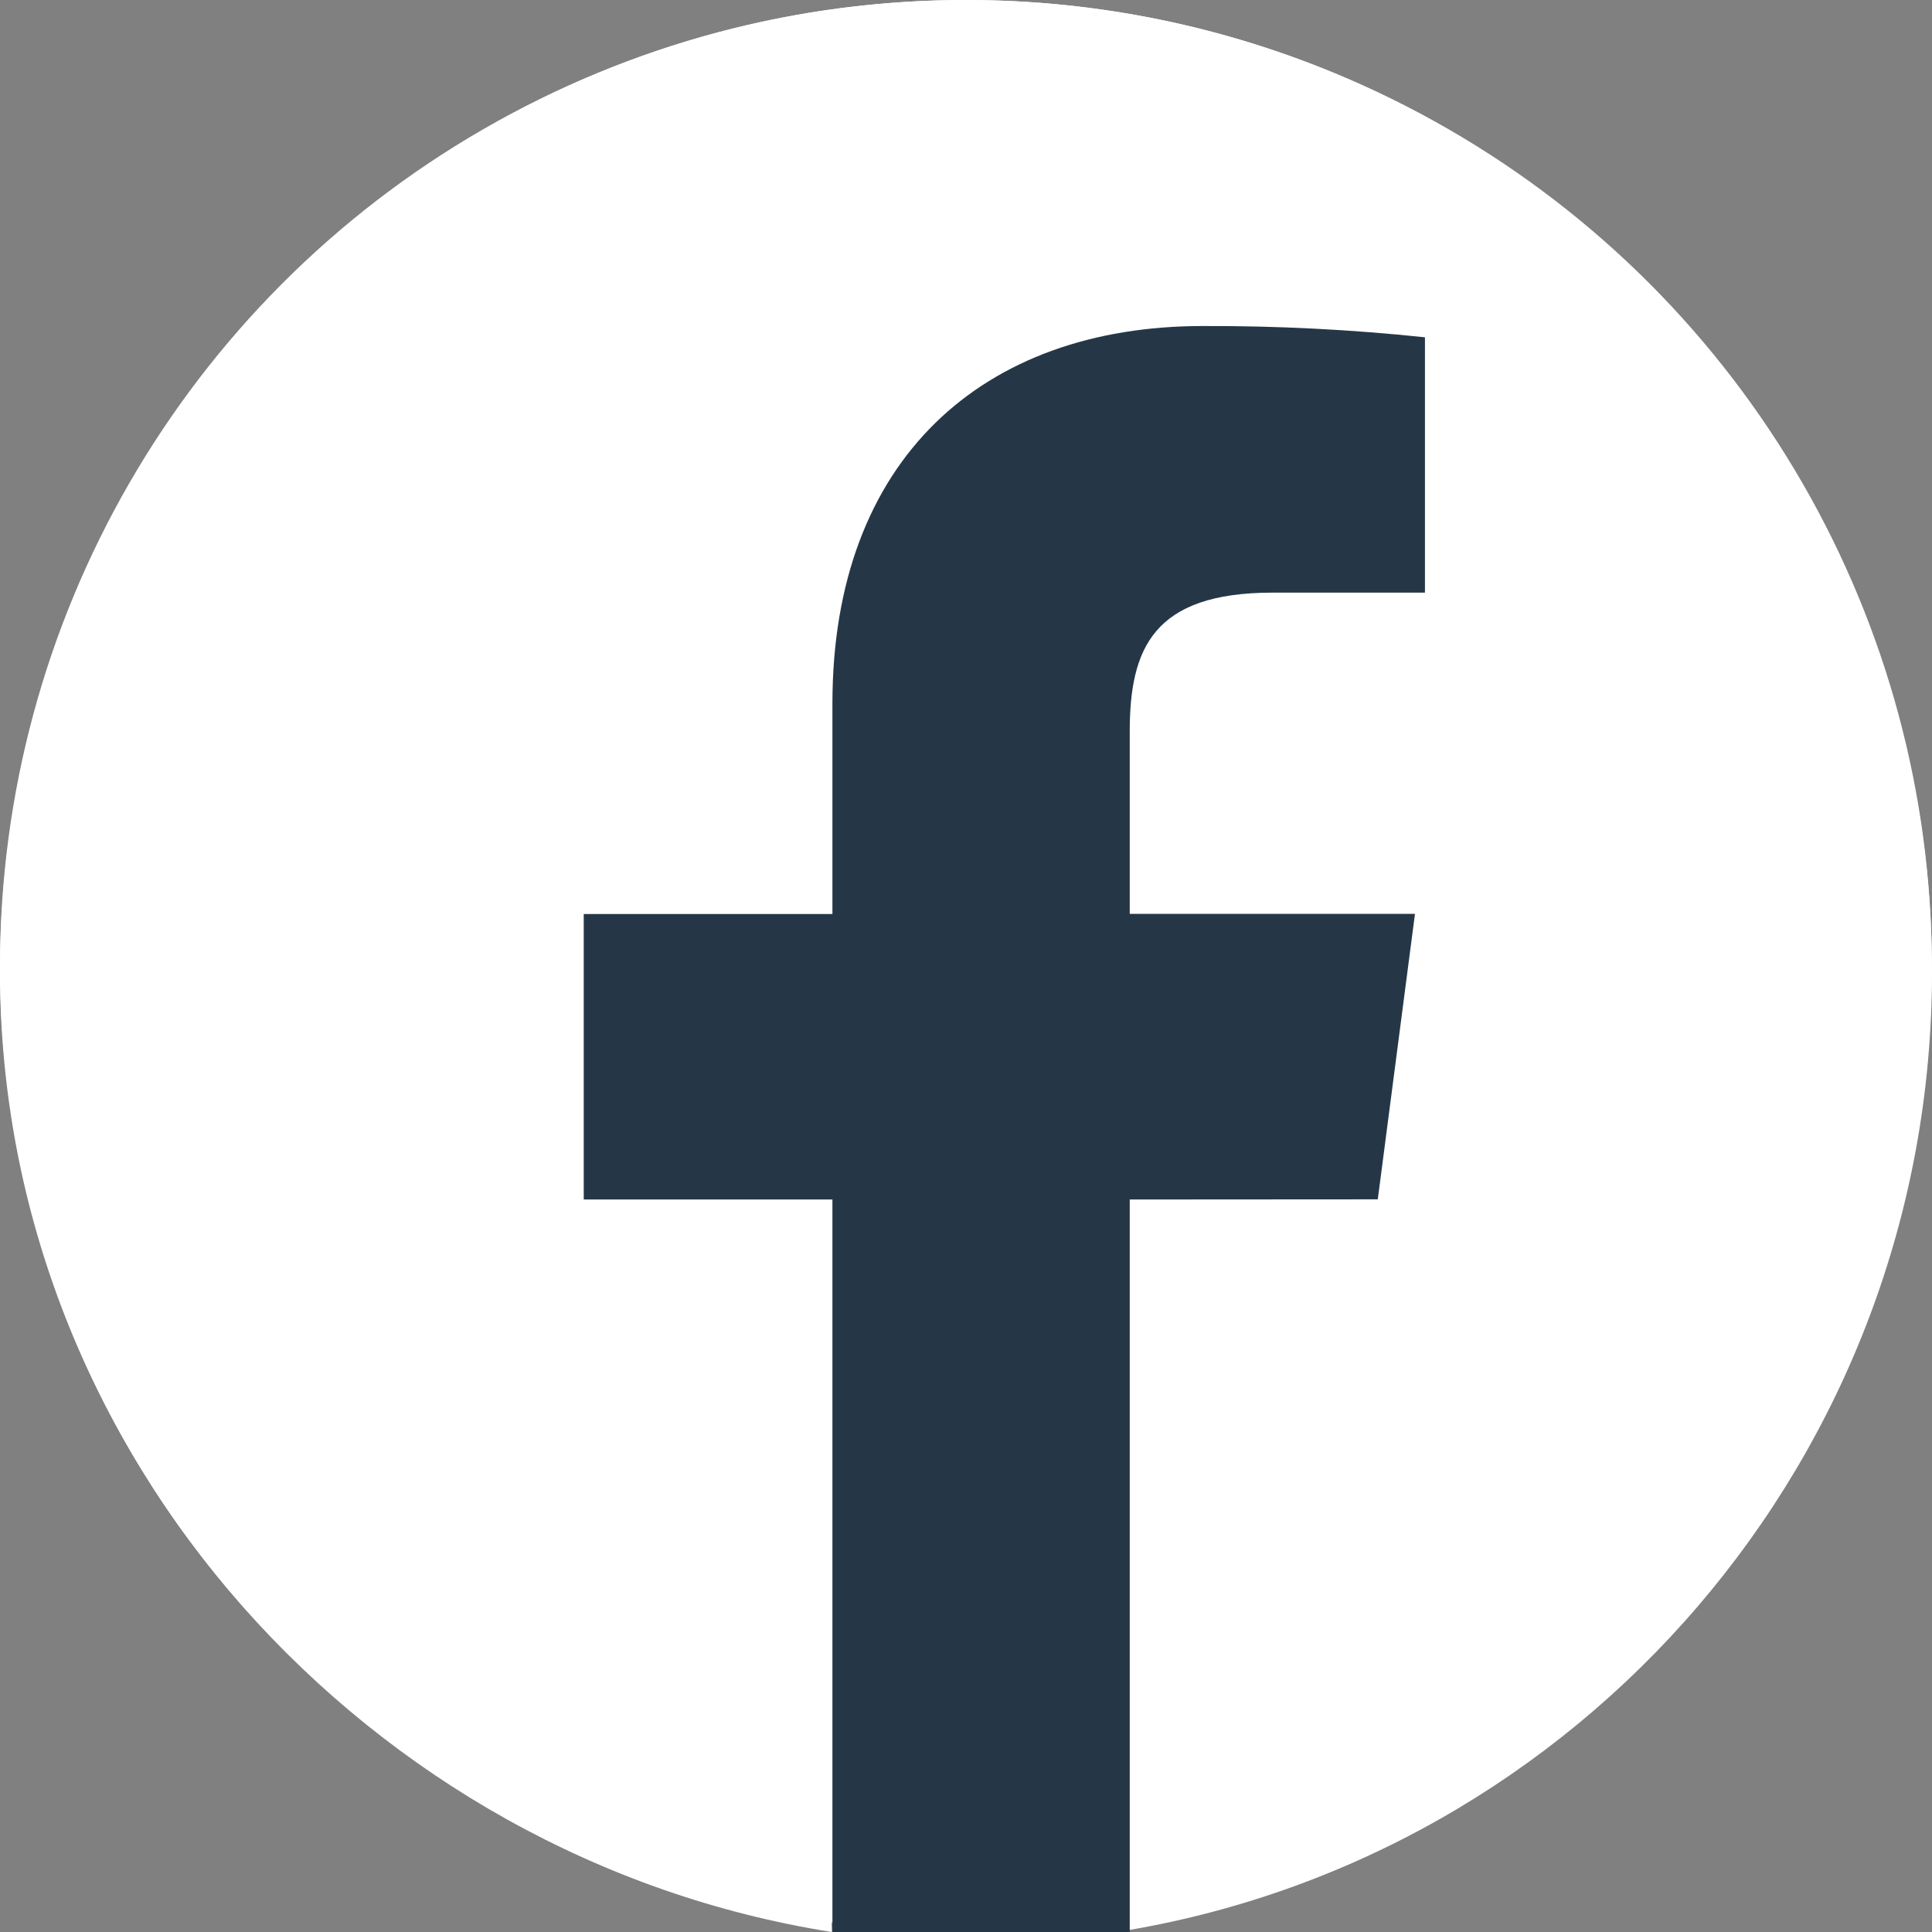 <svg width="36" height="36" viewBox="0 0 36 36" fill="none" xmlns="http://www.w3.org/2000/svg">
<rect x="0" y="0" width="36" height="36" fill="#808080" stroke="none"/>
<circle cx="17.998" cy="17.998" r="17.998" fill="white"/>
<path d="M36 18.11C36 8.108 27.941 0 18 0C8.059 0 0 8.108 0 18.11C0 27.149 6.895 34.641 15.5 36L15.188 23.345H10.617V18.11H15.188V14.12C15.188 9.581 17.875 7.074 21.986 7.074C23.955 7.074 26.016 7.428 26.016 7.428V11.885H23.746C21.51 11.885 20.812 13.281 20.812 14.714V18.11H25.805L25.007 23.345H20.812V36C29.418 34.641 36 27.149 36 18.11Z" fill="white"/>
<path d="M25.673 22.348L26.366 17.028H21.051V13.632C21.051 12.091 21.484 11.043 23.712 11.043H26.552V6.285C25.176 6.14 23.794 6.07 22.411 6.075C18.315 6.075 15.511 8.556 15.511 13.108V17.031H10.877V22.351H15.511V36H21.051V22.351L25.673 22.348Z" fill="#253746"/>
</svg>
